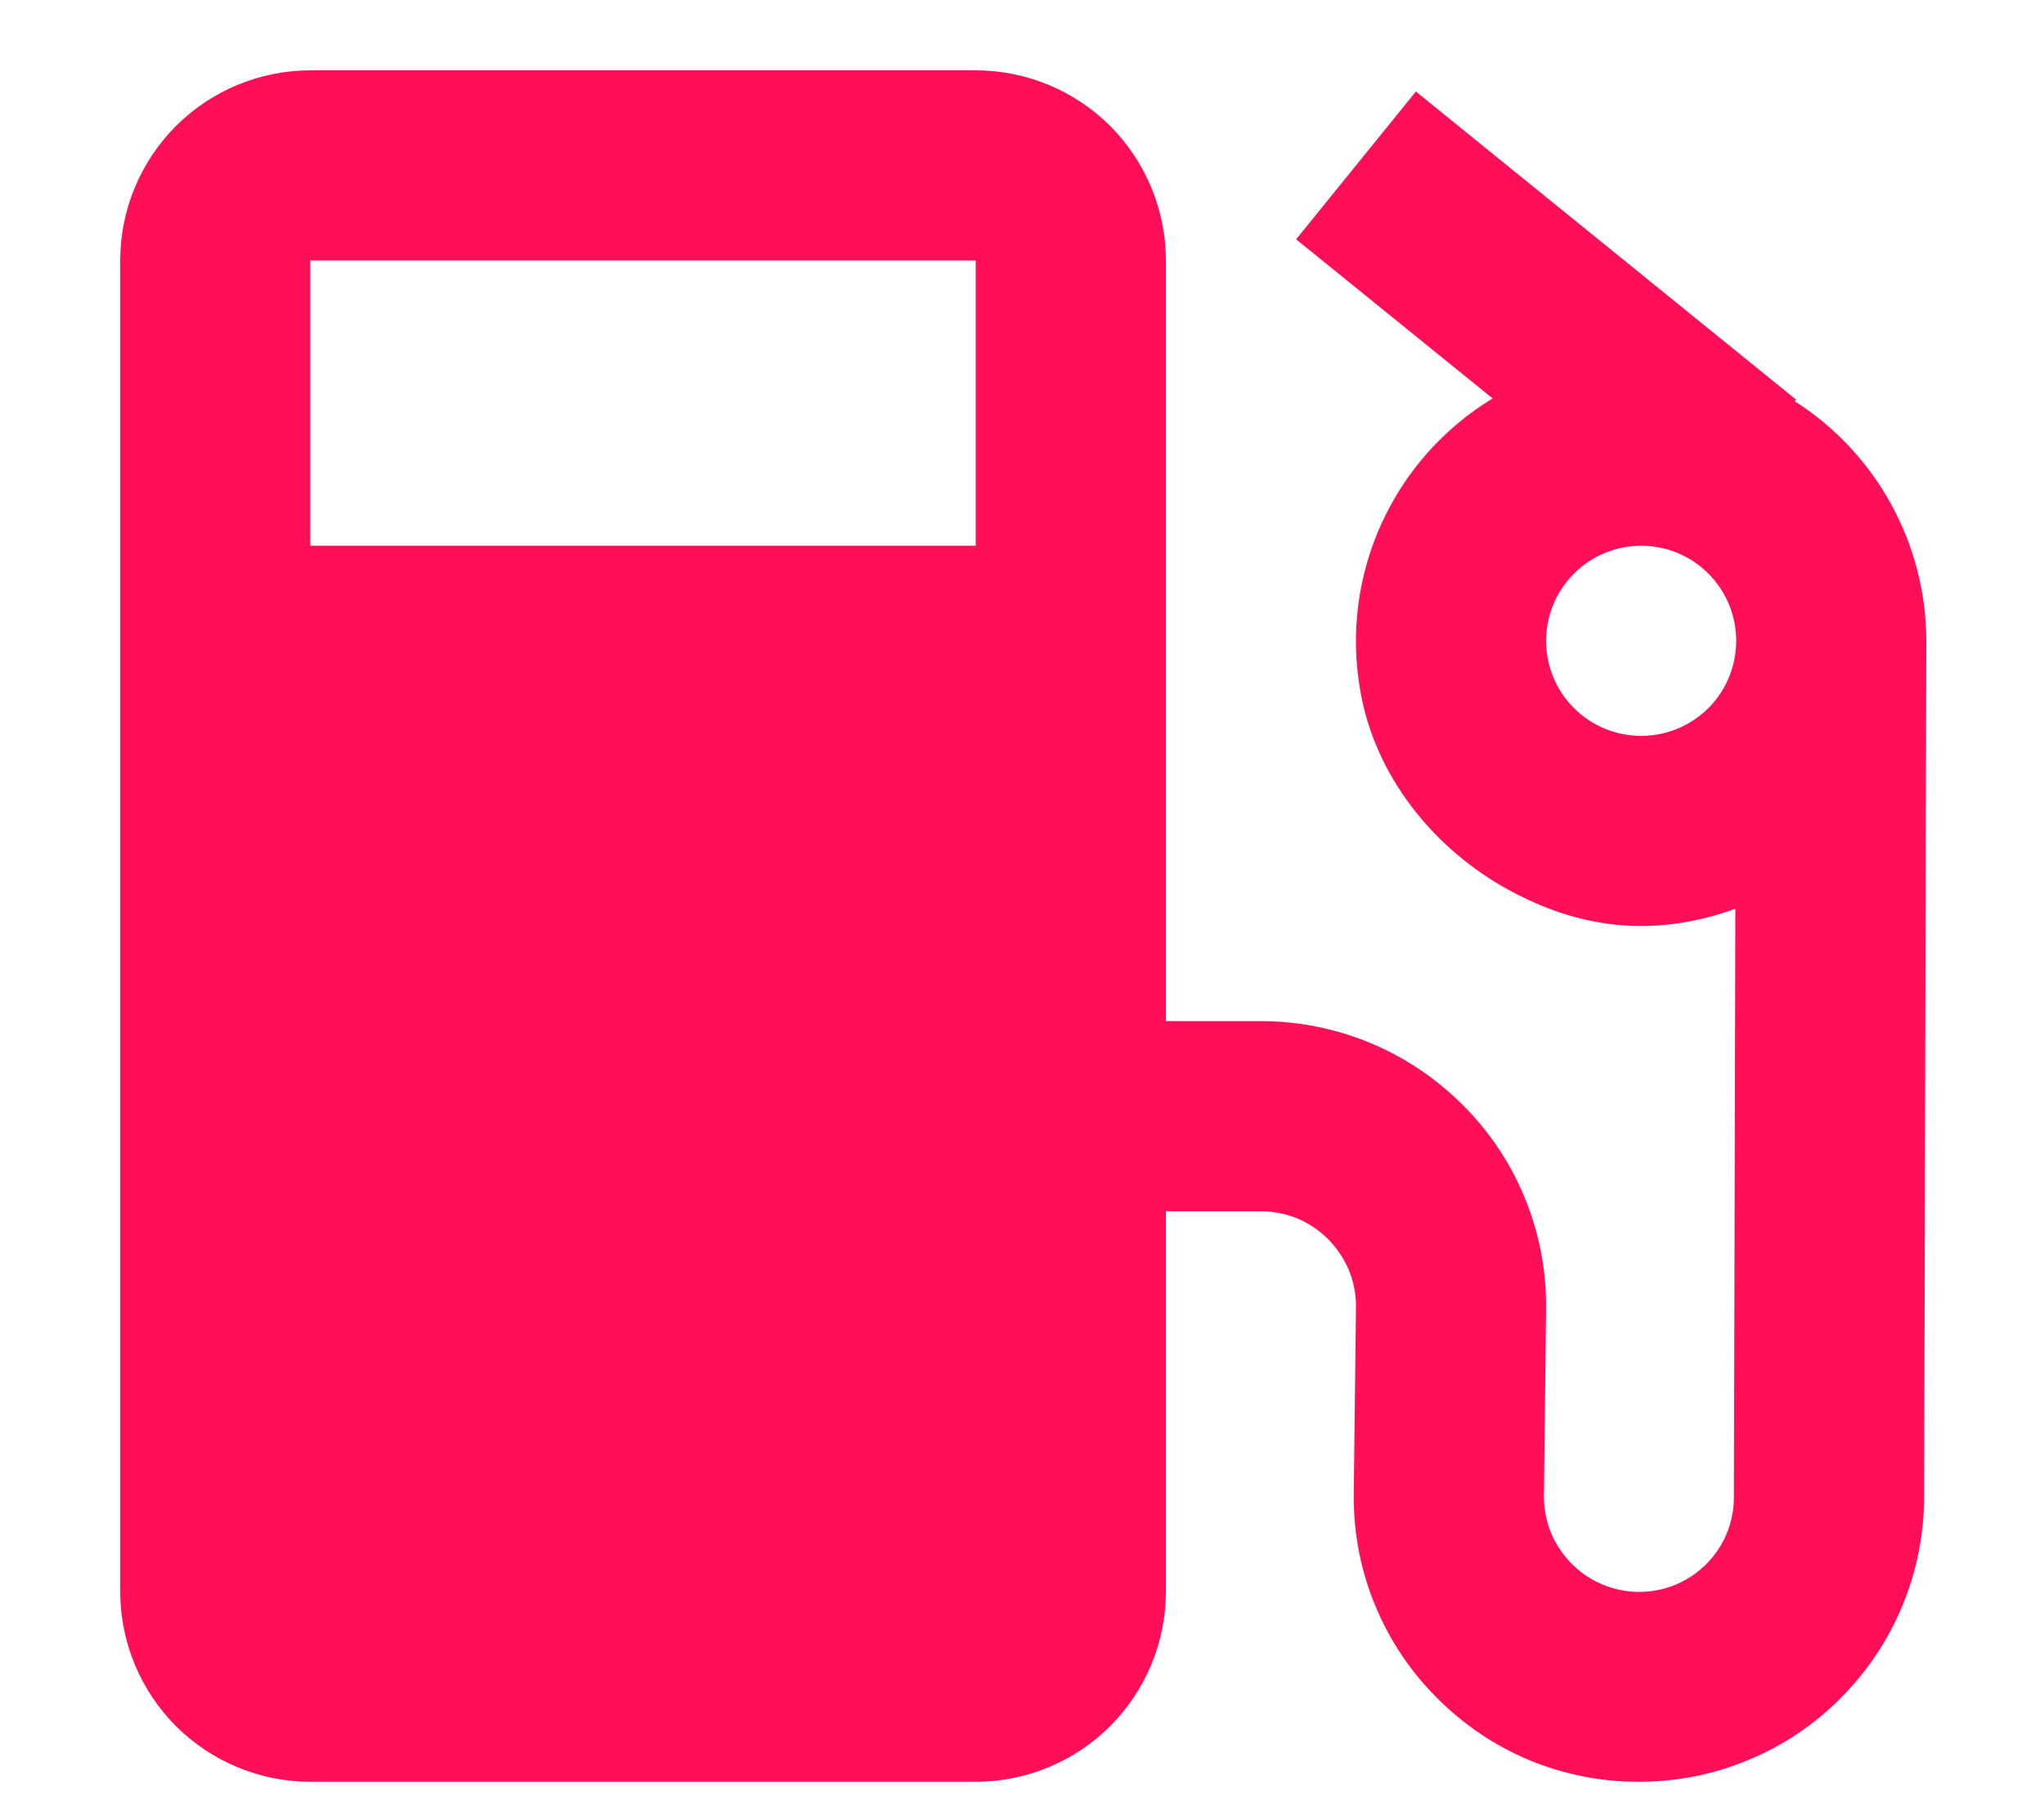 <svg width="17" height="15" viewBox="0 0 17 15" fill="none" xmlns="http://www.w3.org/2000/svg">
<g clip-path="url(#clip0_77_53)">
<path d="M14.927 3.336L14.938 3.323L11.776 0.761L10.78 1.99L12.414 3.313C12.008 3.56 11.687 3.922 11.49 4.354C11.293 4.786 11.231 5.267 11.312 5.734C11.43 6.445 11.92 7.059 12.553 7.403C13.261 7.788 13.881 7.753 14.433 7.557L14.421 12.444C14.422 12.575 14.391 12.704 14.329 12.82C14.268 12.935 14.178 13.034 14.069 13.106C13.96 13.178 13.835 13.223 13.704 13.234C13.574 13.246 13.443 13.225 13.322 13.173C13.228 13.133 13.143 13.075 13.071 13.002C12.998 12.928 12.94 12.841 12.9 12.746C12.861 12.65 12.841 12.548 12.841 12.444L12.859 10.863C12.86 10.552 12.799 10.243 12.68 9.956C12.561 9.668 12.386 9.407 12.166 9.188C11.945 8.967 11.684 8.792 11.396 8.672C11.108 8.553 10.799 8.491 10.487 8.491H9.697V2.166C9.697 1.747 9.53 1.345 9.234 1.048C8.937 0.752 8.535 0.585 8.115 0.585H2.581C2.162 0.585 1.76 0.752 1.463 1.048C1.167 1.345 1 1.747 1 2.166V13.235C1 13.654 1.167 14.056 1.463 14.353C1.76 14.649 2.162 14.816 2.581 14.816H8.115C8.535 14.816 8.937 14.649 9.234 14.353C9.53 14.056 9.697 13.654 9.697 13.235V10.072H10.487C10.595 10.072 10.698 10.094 10.796 10.134C10.985 10.216 11.134 10.367 11.216 10.555C11.257 10.653 11.278 10.757 11.278 10.863L11.259 12.444C11.259 12.765 11.321 13.076 11.445 13.368C11.565 13.651 11.736 13.905 11.952 14.119C12.172 14.341 12.433 14.517 12.721 14.637C13.009 14.756 13.319 14.817 13.631 14.816C13.952 14.816 14.262 14.754 14.554 14.629C14.837 14.511 15.092 14.339 15.306 14.123C15.527 13.903 15.703 13.641 15.822 13.353C15.942 13.065 16.003 12.756 16.003 12.444L16.021 5.329C16.021 4.932 15.92 4.541 15.729 4.193C15.538 3.845 15.262 3.55 14.927 3.336ZM8.115 4.538H2.581V2.166H8.115V4.538ZM13.65 6.119C13.44 6.119 13.239 6.036 13.091 5.888C12.942 5.74 12.859 5.538 12.859 5.329C12.859 5.119 12.942 4.918 13.091 4.77C13.239 4.621 13.44 4.538 13.65 4.538C13.859 4.538 14.06 4.621 14.209 4.77C14.357 4.918 14.44 5.119 14.44 5.329C14.44 5.538 14.357 5.74 14.209 5.888C14.06 6.036 13.859 6.119 13.65 6.119Z" fill="#FF0F57"/>
</g>
<defs>
<clipPath id="clip0_77_53">
<rect width="16" height="14.84" fill="white" transform="translate(0.06 0.08)"/>
</clipPath>
</defs>
</svg>
